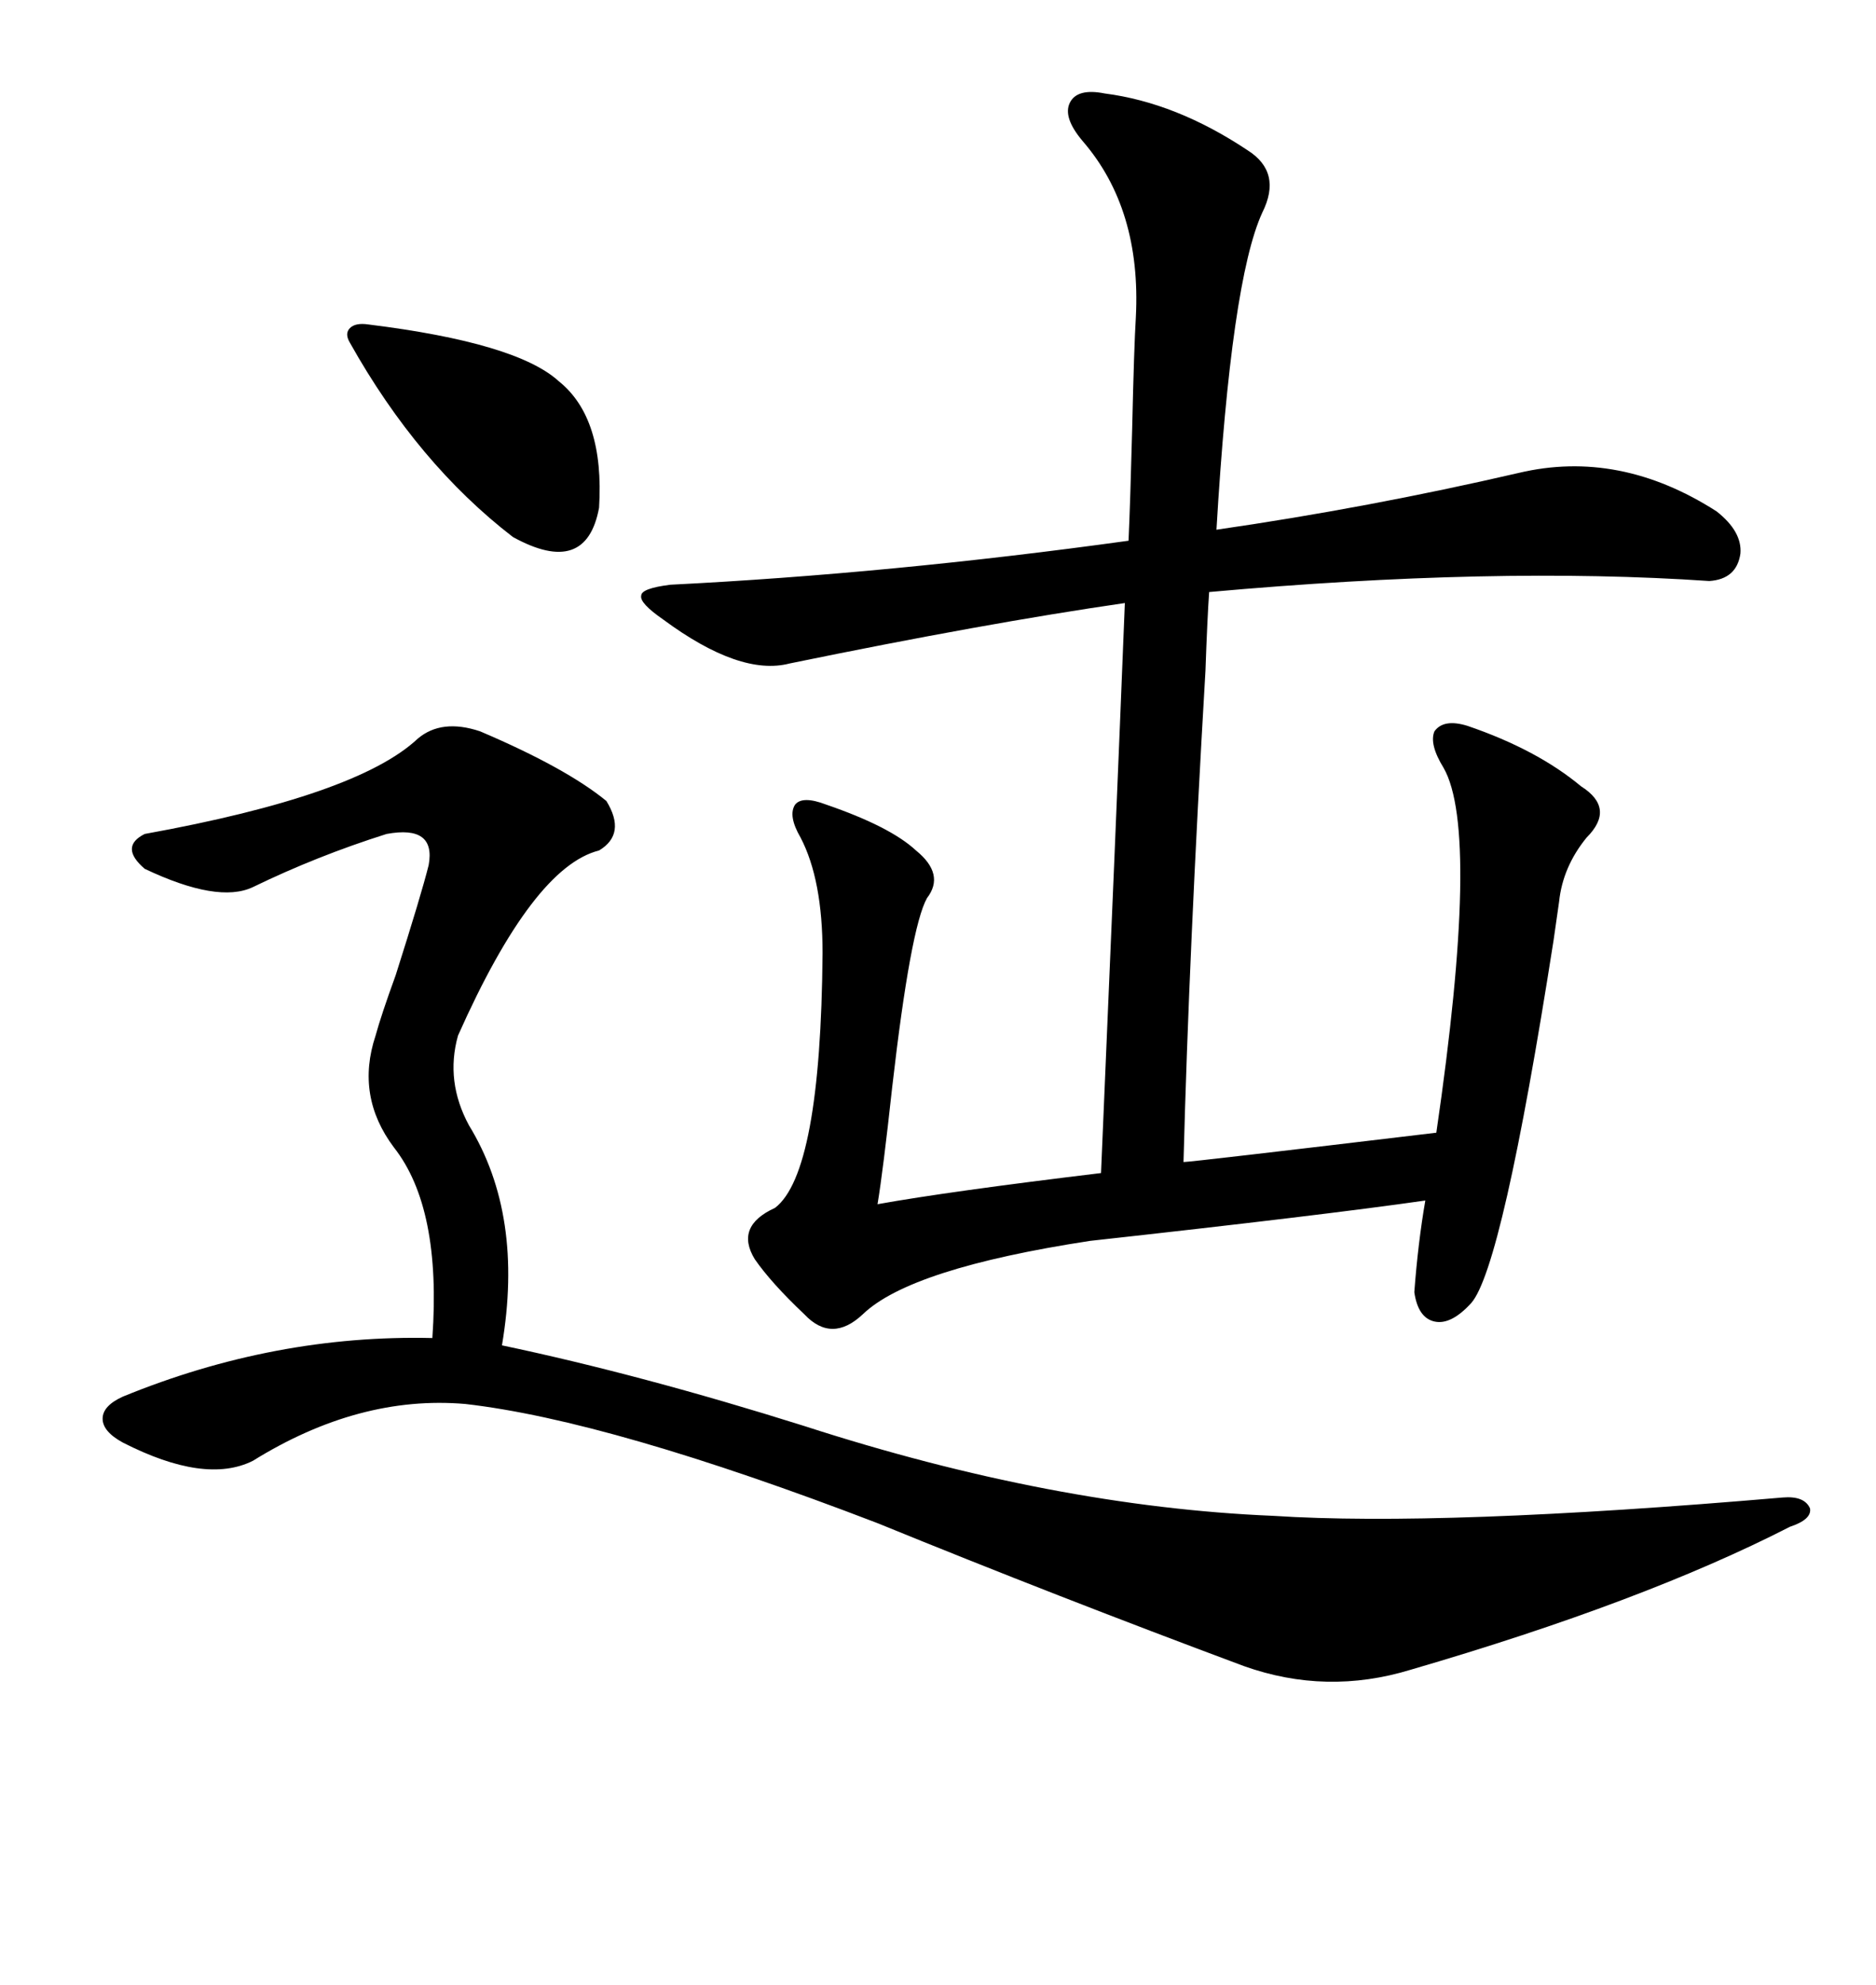 <svg xmlns="http://www.w3.org/2000/svg" xmlns:xlink="http://www.w3.org/1999/xlink" width="300" height="317.285"><path d="M106.05 99.02L106.05 99.02Q102.25 96.39 102.54 95.21L102.54 95.21Q102.54 94.04 107.23 93.46L107.23 93.46Q142.38 91.70 180.47 86.43L180.47 86.43Q180.76 79.98 181.05 68.55L181.05 68.55Q181.35 55.37 181.64 50.68L181.64 50.68Q182.52 33.40 173.14 22.56L173.14 22.56Q169.92 18.75 171.09 16.41L171.09 16.41Q172.27 14.06 176.66 14.94L176.66 14.94Q188.09 16.41 199.51 24.02L199.51 24.02Q205.08 27.54 201.86 33.98L201.86 33.98Q196.88 44.82 194.53 84.67L194.53 84.67Q218.85 81.15 242.87 75.59L242.87 75.59Q258.98 71.78 274.51 81.74L274.51 81.74Q278.61 84.96 278.32 88.48L278.32 88.48Q277.73 92.58 273.34 92.87L273.34 92.87Q239.06 90.53 193.36 94.63L193.36 94.63Q193.07 98.73 192.77 107.23L192.77 107.23Q190.14 152.05 189.26 185.74L189.26 185.74Q190.43 185.74 229.69 181.05L229.69 181.05Q236.72 133.01 230.86 122.75L230.86 122.75Q228.52 118.95 229.39 116.89L229.39 116.89Q230.86 114.84 234.67 116.02L234.67 116.02Q245.80 119.82 252.83 125.68L252.83 125.68Q258.40 129.20 253.71 133.89L253.71 133.89Q249.90 138.57 249.32 144.14L249.32 144.14Q249.02 146.19 248.44 150.29L248.44 150.29Q240.23 202.73 235.25 208.30L235.25 208.30Q232.03 211.82 229.39 211.23L229.39 211.23Q226.76 210.64 226.17 206.54L226.17 206.54Q226.76 198.63 227.93 191.89L227.93 191.89Q211.52 194.24 174.32 198.34L174.32 198.34Q145.61 202.73 137.99 210.06L137.99 210.06Q133.01 214.75 128.61 210.06L128.61 210.06Q123.34 205.08 120.70 201.27L120.70 201.27Q117.48 196.00 123.93 193.07L123.93 193.07Q131.25 187.50 131.54 152.34L131.54 152.34Q131.54 140.63 128.03 133.89L128.03 133.89Q125.98 130.37 127.15 128.61L127.15 128.61Q128.32 127.15 132.13 128.61L132.13 128.61Q142.38 132.13 146.48 135.94L146.48 135.94Q151.17 139.75 148.24 143.55L148.24 143.55Q145.61 148.24 142.68 173.73L142.68 173.73Q141.21 187.21 140.33 192.48L140.33 192.48Q151.76 190.43 176.07 187.50L176.07 187.50Q178.42 133.01 179.88 96.39L179.88 96.39Q157.62 99.61 126.27 106.05L126.27 106.05Q118.36 108.11 106.05 99.02ZM76.76 116.89L76.76 116.89Q90.53 122.75 96.97 128.03L96.97 128.03Q100.20 133.30 95.80 135.94L95.80 135.94Q85.25 138.57 73.24 165.53L73.24 165.53Q71.19 172.85 75 179.88L75 179.88Q83.79 194.24 80.27 215.04L80.27 215.04Q102.54 219.73 128.61 227.93L128.61 227.93Q168.46 240.82 203.61 242.29L203.61 242.29Q230.57 244.04 285.06 239.36L285.06 239.36Q288.57 239.06 289.45 241.11L289.45 241.11Q289.75 242.87 286.23 244.04L286.23 244.04Q262.79 256.05 225.59 266.89L225.59 266.89Q212.11 271.00 198.93 266.31L198.93 266.31Q169.04 255.18 140.33 243.46L140.33 243.46Q97.56 227.05 74.41 224.41L74.41 224.41Q57.42 222.95 40.43 233.50L40.43 233.50Q32.81 237.30 19.63 230.57L19.63 230.57Q16.41 228.81 16.41 226.76L16.41 226.76Q16.41 224.71 19.63 223.24L19.63 223.24Q43.95 213.28 69.14 213.87L69.14 213.87Q70.61 193.07 62.99 183.40L62.99 183.40Q56.84 175.20 60.06 165.53L60.06 165.53Q60.94 162.30 63.28 155.86L63.28 155.86Q67.38 142.97 68.55 138.28L68.55 138.28Q69.73 131.84 61.82 133.30L61.82 133.30Q50.68 136.82 40.43 141.80L40.43 141.80Q34.86 144.43 23.14 138.87L23.14 138.87Q19.04 135.35 23.14 133.30L23.14 133.30Q57.13 127.15 66.80 118.07L66.80 118.07Q70.61 114.84 76.76 116.89ZM58.89 51.86L58.89 51.86Q82.62 54.79 89.36 60.94L89.36 60.94Q96.68 66.80 95.80 81.15L95.80 81.15Q93.75 92.29 82.03 85.84L82.03 85.84Q66.80 74.12 55.96 54.79L55.96 54.79Q55.08 53.32 55.96 52.44L55.96 52.44Q56.84 51.56 58.89 51.86Z"/></svg>
